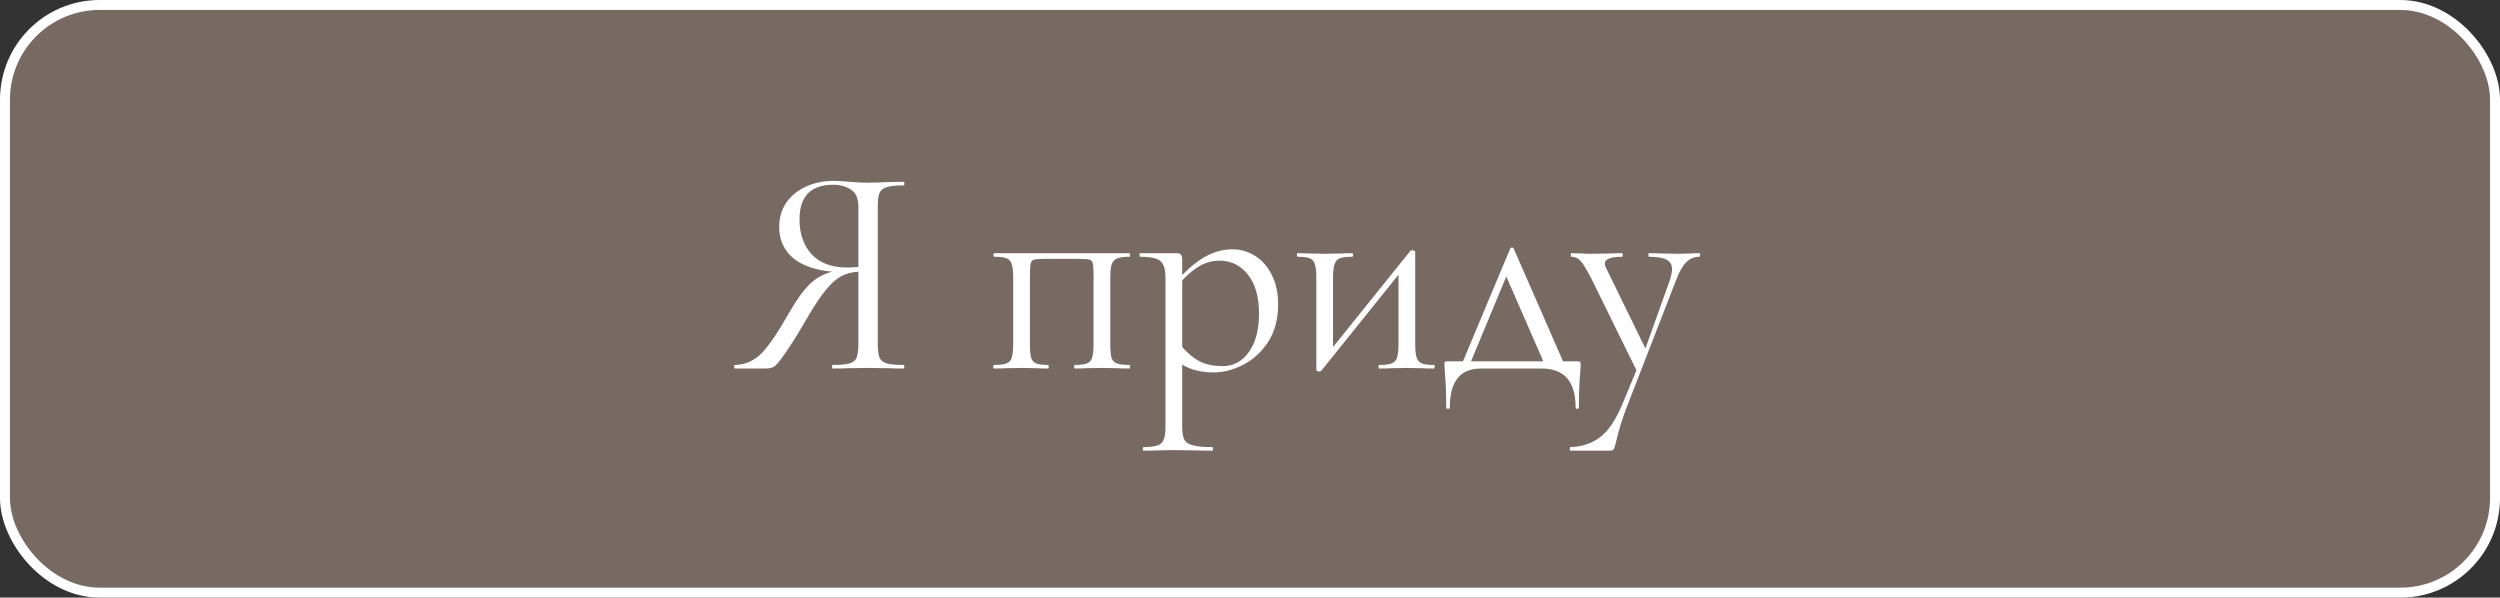 <?xml version="1.0" encoding="UTF-8"?> <svg xmlns="http://www.w3.org/2000/svg" width="251" height="60" viewBox="0 0 251 60" fill="none"><rect x="0" y="0" width="251" height="60" fill="#333333" stroke="none"/><rect x="0.5" y="0.5" width="250" height="59" rx="9.5" fill="#766A62" stroke="white"></rect><path d="M90.74 36.64C90.78 36.64 90.8 36.7 90.8 36.82C90.8 36.94 90.78 37 90.74 37C90.1 37 89.6 36.99 89.24 36.97L87.17 36.94L85.07 36.97C84.71 36.99 84.22 37 83.6 37C83.56 37 83.54 36.94 83.54 36.82C83.54 36.7 83.56 36.64 83.6 36.64C84.36 36.64 84.92 36.59 85.28 36.49C85.64 36.39 85.88 36.2 86 35.92C86.12 35.62 86.18 35.17 86.18 34.57V27.28C85.52 27.32 84.95 27.47 84.47 27.73C83.99 27.97 83.48 28.42 82.94 29.08C82.4 29.72 81.76 30.68 81.02 31.96C80.04 33.64 79.29 34.84 78.77 35.56C78.27 36.28 77.91 36.7 77.69 36.82C77.49 36.94 77.22 37 76.88 37H73.79C73.73 37 73.7 36.94 73.7 36.82C73.7 36.7 73.73 36.64 73.79 36.64C74.83 36.62 75.73 36.22 76.49 35.44C77.25 34.64 78.17 33.28 79.25 31.36C80.01 30.04 80.71 29.08 81.35 28.48C81.99 27.88 82.73 27.48 83.57 27.28C81.83 27.12 80.5 26.65 79.58 25.87C78.68 25.07 78.23 24.04 78.23 22.78C78.23 21.88 78.46 21.08 78.92 20.38C79.4 19.68 80.05 19.14 80.87 18.76C81.71 18.36 82.65 18.16 83.69 18.16C84.15 18.16 84.68 18.19 85.28 18.25C85.52 18.27 85.8 18.29 86.12 18.31C86.44 18.33 86.79 18.34 87.17 18.34C87.69 18.34 88.37 18.32 89.21 18.28L90.74 18.25C90.78 18.25 90.8 18.31 90.8 18.43C90.8 18.55 90.78 18.61 90.74 18.61C89.96 18.61 89.39 18.67 89.03 18.79C88.67 18.89 88.43 19.08 88.31 19.36C88.19 19.64 88.13 20.08 88.13 20.68V34.57C88.13 35.17 88.19 35.62 88.31 35.92C88.45 36.2 88.69 36.39 89.03 36.49C89.39 36.59 89.96 36.64 90.74 36.64ZM80.27 22.03C80.27 23.49 80.68 24.66 81.5 25.54C82.32 26.42 83.51 26.86 85.07 26.86C85.33 26.86 85.7 26.84 86.18 26.8V20.74C86.18 19.94 85.94 19.38 85.46 19.06C84.98 18.72 84.38 18.55 83.66 18.55C81.4 18.55 80.27 19.71 80.27 22.03ZM113.394 36.64C113.434 36.64 113.454 36.7 113.454 36.82C113.454 36.94 113.434 37 113.394 37C112.874 37 112.464 36.99 112.164 36.97L110.664 36.94L109.074 36.97C108.794 36.99 108.414 37 107.934 37C107.874 37 107.844 36.94 107.844 36.82C107.844 36.7 107.874 36.64 107.934 36.64C108.474 36.64 108.874 36.59 109.134 36.49C109.394 36.39 109.564 36.2 109.644 35.92C109.744 35.62 109.794 35.17 109.794 34.57V27.85C109.794 27.17 109.774 26.72 109.734 26.5C109.694 26.28 109.584 26.14 109.404 26.08C109.224 26.02 108.874 25.99 108.354 25.99H104.874C104.334 25.99 103.974 26.02 103.794 26.08C103.614 26.14 103.504 26.29 103.464 26.53C103.424 26.75 103.404 27.21 103.404 27.91V34.57C103.404 35.17 103.444 35.62 103.524 35.92C103.624 36.2 103.794 36.39 104.034 36.49C104.294 36.59 104.694 36.64 105.234 36.64C105.274 36.64 105.294 36.7 105.294 36.82C105.294 36.94 105.274 37 105.234 37C104.734 37 104.344 36.99 104.064 36.97L102.594 36.94L101.004 36.97C100.724 36.99 100.324 37 99.804 37C99.744 37 99.714 36.94 99.714 36.82C99.714 36.7 99.744 36.64 99.804 36.64C100.364 36.64 100.774 36.59 101.034 36.49C101.314 36.39 101.494 36.2 101.574 35.92C101.674 35.62 101.724 35.17 101.724 34.57V27.85C101.724 27.25 101.674 26.81 101.574 26.53C101.494 26.23 101.324 26.03 101.064 25.93C100.804 25.83 100.394 25.78 99.834 25.78C99.774 25.78 99.744 25.72 99.744 25.6C99.744 25.48 99.774 25.42 99.834 25.42H113.394C113.434 25.42 113.454 25.48 113.454 25.6C113.454 25.72 113.434 25.78 113.394 25.78C112.834 25.78 112.414 25.84 112.134 25.96C111.874 26.08 111.694 26.29 111.594 26.59C111.514 26.87 111.474 27.31 111.474 27.91V34.57C111.474 35.17 111.514 35.62 111.594 35.92C111.694 36.2 111.874 36.39 112.134 36.49C112.414 36.59 112.834 36.64 113.394 36.64ZM123.733 25.03C124.553 25.03 125.313 25.25 126.013 25.69C126.713 26.13 127.273 26.77 127.693 27.61C128.113 28.45 128.323 29.43 128.323 30.55C128.323 32.05 127.983 33.32 127.303 34.36C126.623 35.38 125.783 36.14 124.783 36.64C123.803 37.14 122.833 37.39 121.873 37.39C121.233 37.39 120.673 37.33 120.193 37.21C119.713 37.11 119.213 36.91 118.693 36.61V42.82C118.693 43.42 118.763 43.86 118.903 44.14C119.063 44.42 119.353 44.61 119.773 44.71C120.193 44.83 120.833 44.89 121.693 44.89C121.753 44.89 121.783 44.95 121.783 45.07C121.783 45.19 121.753 45.25 121.693 45.25C120.993 45.25 120.443 45.24 120.043 45.22L117.853 45.19L116.083 45.22C115.783 45.24 115.363 45.25 114.823 45.25C114.763 45.25 114.733 45.19 114.733 45.07C114.733 44.95 114.763 44.89 114.823 44.89C115.463 44.89 115.933 44.83 116.233 44.71C116.533 44.61 116.733 44.42 116.833 44.14C116.953 43.86 117.013 43.42 117.013 42.82V27.85C117.013 27.27 116.933 26.84 116.773 26.56C116.633 26.26 116.383 26.06 116.023 25.96C115.683 25.84 115.173 25.78 114.493 25.78C114.433 25.78 114.403 25.72 114.403 25.6C114.403 25.48 114.433 25.42 114.493 25.42H118.123C118.363 25.42 118.513 25.47 118.573 25.57C118.653 25.67 118.693 25.88 118.693 26.2V27.61C119.553 26.73 120.393 26.08 121.213 25.66C122.033 25.24 122.873 25.03 123.733 25.03ZM122.773 36.76C123.833 36.76 124.703 36.29 125.383 35.35C126.063 34.41 126.403 33.12 126.403 31.48C126.403 29.8 126.033 28.5 125.293 27.58C124.553 26.64 123.603 26.17 122.443 26.17C121.743 26.17 121.093 26.34 120.493 26.68C119.893 27.02 119.293 27.51 118.693 28.15V34.84C119.233 35.46 119.813 35.94 120.433 36.28C121.073 36.6 121.853 36.76 122.773 36.76ZM143.979 36.64C144.019 36.64 144.039 36.7 144.039 36.82C144.039 36.94 144.019 37 143.979 37C143.479 37 143.089 36.99 142.809 36.97L141.279 36.94L139.659 36.97C139.359 36.99 138.969 37 138.489 37C138.429 37 138.399 36.94 138.399 36.82C138.399 36.7 138.429 36.64 138.489 36.64C139.049 36.64 139.459 36.59 139.719 36.49C139.979 36.39 140.159 36.2 140.259 35.92C140.359 35.62 140.409 35.17 140.409 34.57V27.58L132.669 37.21C132.609 37.27 132.539 37.3 132.459 37.3C132.379 37.3 132.309 37.28 132.249 37.24C132.189 37.22 132.159 37.19 132.159 37.15V27.85C132.159 27.25 132.109 26.81 132.009 26.53C131.929 26.23 131.759 26.03 131.499 25.93C131.239 25.83 130.829 25.78 130.269 25.78C130.229 25.78 130.209 25.72 130.209 25.6C130.209 25.48 130.229 25.42 130.269 25.42C130.749 25.42 131.119 25.43 131.379 25.45L132.969 25.48L134.709 25.45C134.989 25.43 135.339 25.42 135.759 25.42C135.819 25.42 135.849 25.48 135.849 25.6C135.849 25.72 135.819 25.78 135.759 25.78C135.199 25.78 134.789 25.83 134.529 25.93C134.269 26.03 134.089 26.23 133.989 26.53C133.889 26.81 133.839 27.25 133.839 27.85V34.84L141.579 25.21C141.639 25.15 141.709 25.12 141.789 25.12C141.869 25.12 141.939 25.14 141.999 25.18C142.059 25.2 142.089 25.23 142.089 25.27V34.57C142.089 35.17 142.139 35.62 142.239 35.92C142.339 36.2 142.509 36.39 142.749 36.49C143.009 36.59 143.419 36.64 143.979 36.64ZM158.401 36.28C158.541 36.28 158.621 36.3 158.641 36.34C158.681 36.36 158.701 36.46 158.701 36.64C158.701 36.76 158.681 37.08 158.641 37.6C158.561 38.48 158.521 39.58 158.521 40.9C158.521 41 158.461 41.05 158.341 41.05C158.241 41.05 158.191 41 158.191 40.9C158.191 38.3 157.051 37 154.771 37H148.681C146.601 37 145.561 38.3 145.561 40.9C145.561 41 145.501 41.05 145.381 41.05C145.261 41.05 145.201 41 145.201 40.9C145.201 39.58 145.161 38.48 145.081 37.6C145.041 37.12 145.021 36.8 145.021 36.64C145.021 36.46 145.031 36.36 145.051 36.34C145.091 36.3 145.181 36.28 145.321 36.28H146.881L151.621 24.97C151.661 24.89 151.721 24.85 151.801 24.85C151.881 24.85 151.941 24.89 151.981 24.97L156.931 36.28H158.401ZM147.691 36.28H154.951L151.231 27.76L147.691 36.28ZM170.602 25.42C170.662 25.42 170.692 25.48 170.692 25.6C170.692 25.72 170.662 25.78 170.602 25.78C170.102 25.78 169.672 25.96 169.312 26.32C168.952 26.66 168.612 27.25 168.292 28.09L163.432 40.6C162.912 41.92 162.522 43.16 162.262 44.32C162.162 44.74 162.082 45 162.022 45.1C161.962 45.2 161.812 45.25 161.572 45.25H157.672C157.632 45.25 157.612 45.19 157.612 45.07C157.612 44.95 157.632 44.89 157.672 44.89C158.832 44.85 159.822 44.52 160.642 43.9C161.482 43.28 162.252 42.12 162.952 40.42L164.302 37.18L159.742 27.91C159.282 27.03 158.932 26.46 158.692 26.2C158.452 25.92 158.142 25.78 157.762 25.78C157.722 25.78 157.702 25.72 157.702 25.6C157.702 25.48 157.722 25.42 157.762 25.42L158.782 25.45C159.022 25.47 159.352 25.48 159.772 25.48L161.692 25.45C161.972 25.43 162.362 25.42 162.862 25.42C162.902 25.42 162.922 25.48 162.922 25.6C162.922 25.72 162.902 25.78 162.862 25.78C161.702 25.78 161.122 26.01 161.122 26.47C161.122 26.59 161.172 26.75 161.272 26.95L165.202 34.99L167.632 28.18C167.792 27.7 167.872 27.32 167.872 27.04C167.872 26.58 167.692 26.26 167.332 26.08C166.972 25.88 166.382 25.78 165.562 25.78C165.522 25.78 165.502 25.72 165.502 25.6C165.502 25.48 165.522 25.42 165.562 25.42C166.102 25.42 166.512 25.43 166.792 25.45L168.592 25.48L169.672 25.45C169.872 25.43 170.182 25.42 170.602 25.42Z" fill="white"></path></svg> 